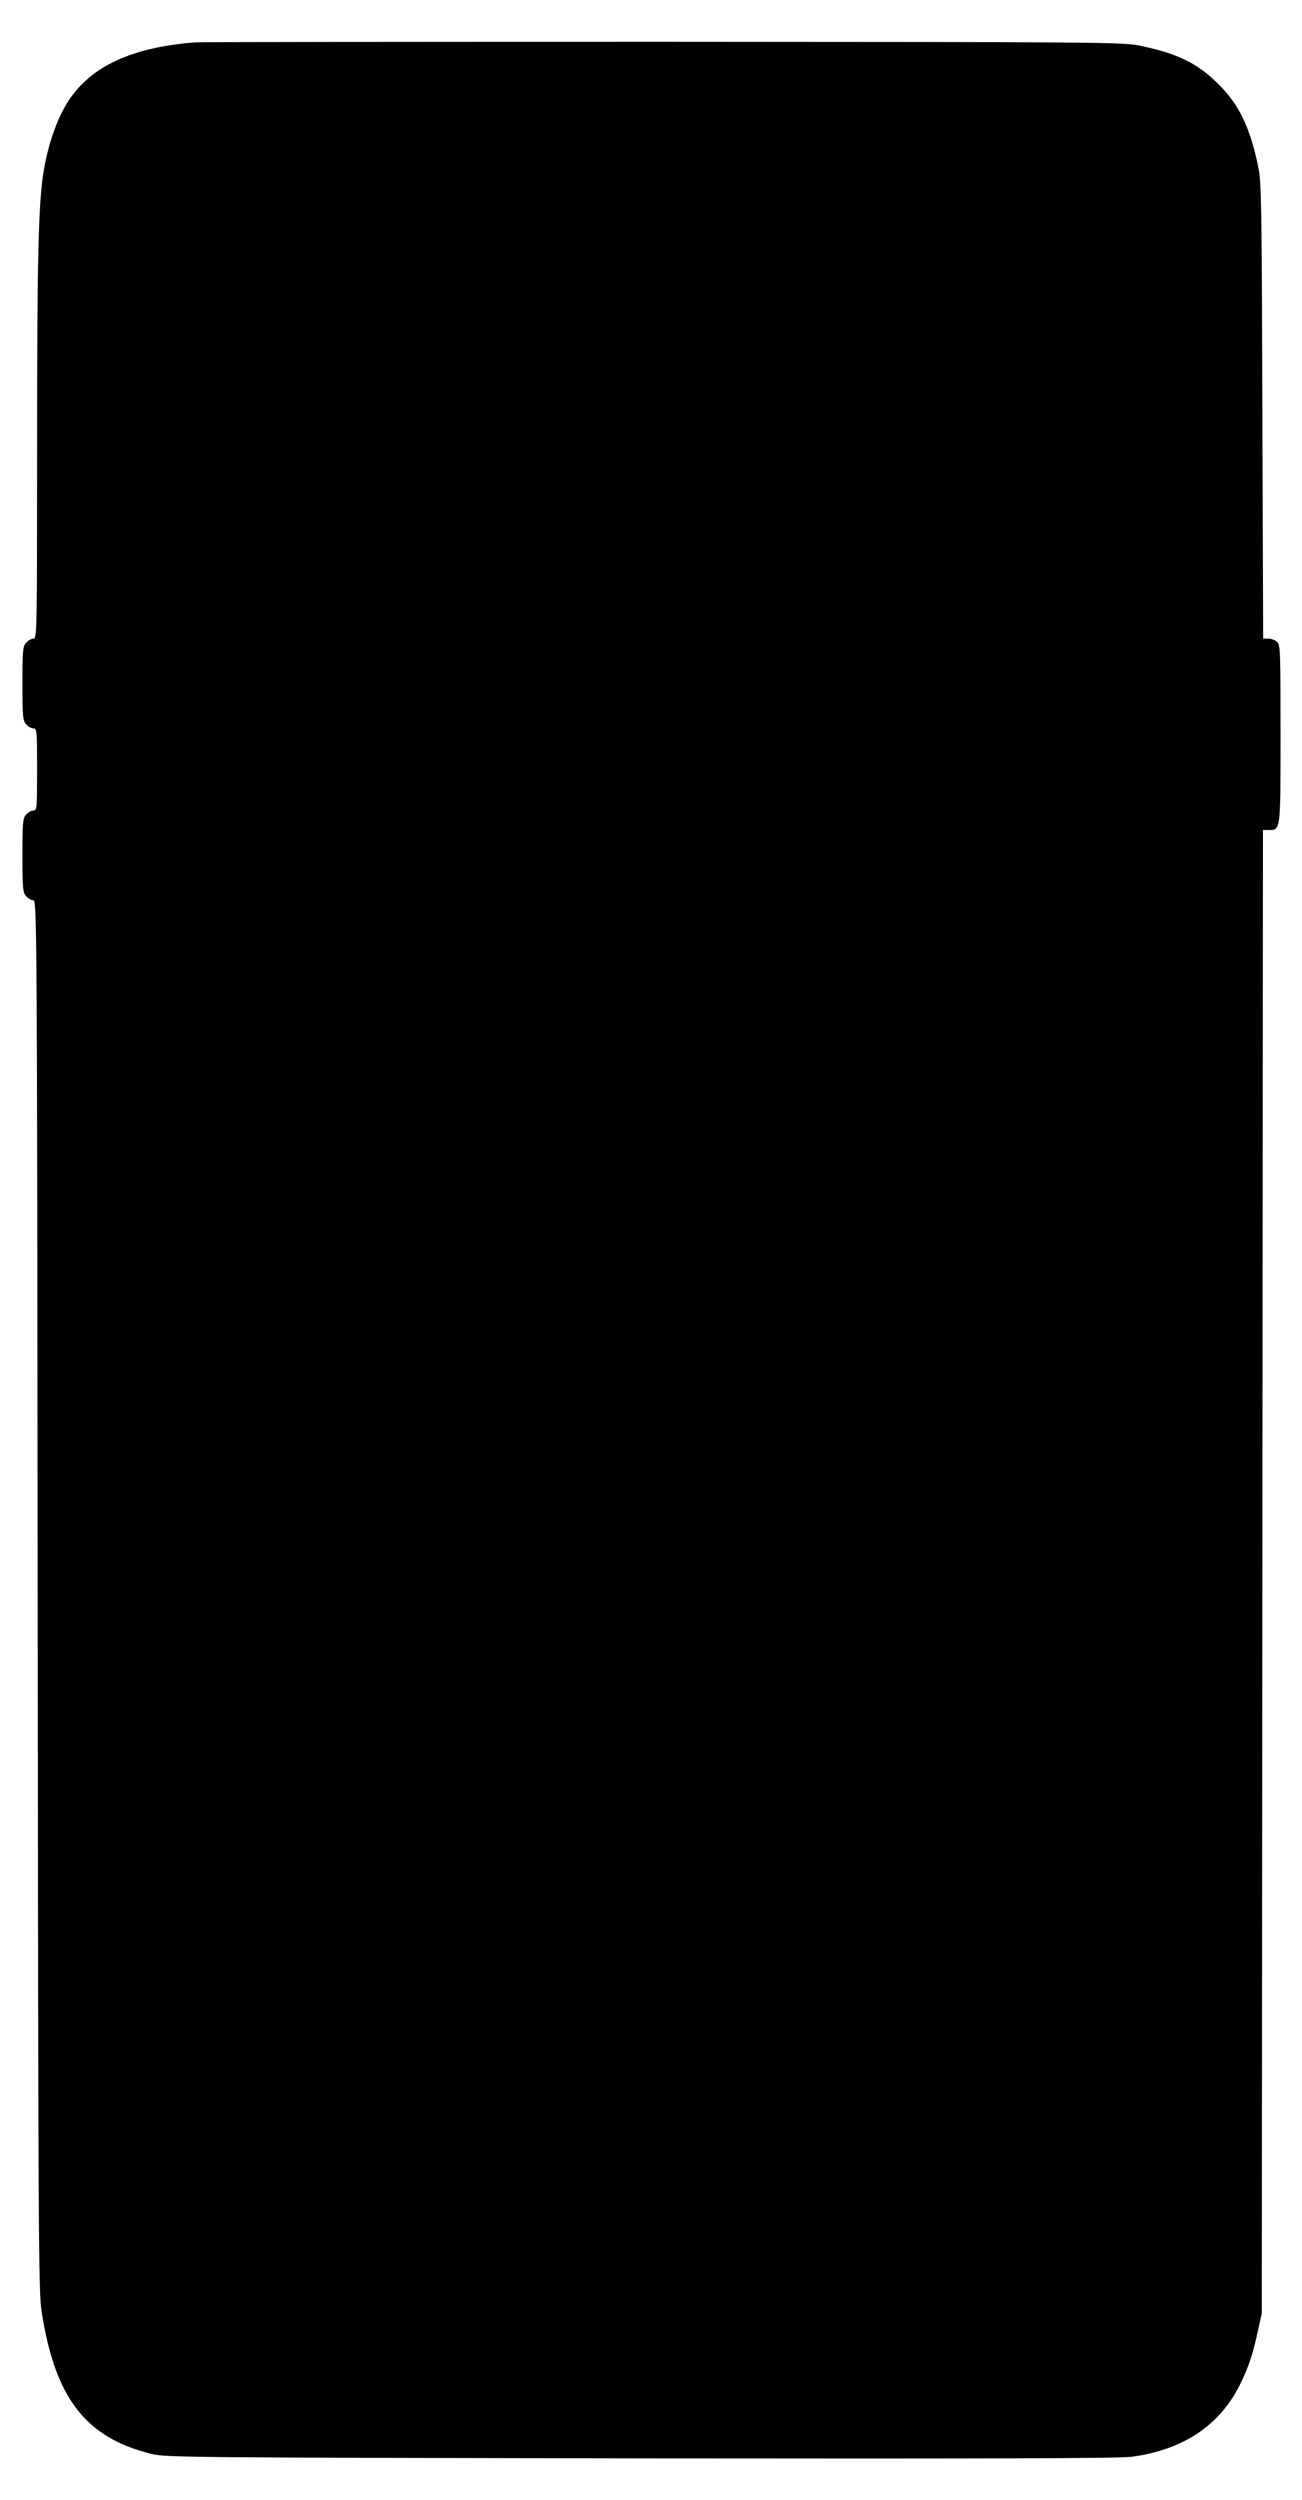  <svg version="1.0" xmlns="http://www.w3.org/2000/svg"
 width="667pt" height="1280pt" viewBox="0 0 667 1280"
 preserveAspectRatio="xMidYMid meet"><g transform="translate(0,1280) scale(0.1,-0.1)"
fill="#000000" stroke="none">
<path d="M1000 12583 c-323 -25 -532 -121 -649 -299 -56 -86 -102 -214 -126
-352 -28 -164 -35 -428 -35 -1424 0 -944 -1 -978 -18 -978 -11 0 -27 -9 -38
-21 -17 -19 -19 -38 -19 -209 0 -171 2 -190 19 -209 11 -12 27 -21 38 -21 17
0 18 -13 18 -210 0 -197 -1 -210 -18 -210 -11 0 -27 -9 -38 -21 -17 -19 -19
-38 -19 -209 0 -171 2 -190 19 -209 11 -12 27 -21 37 -21 18 0 19 -124 22
-3557 3 -3269 4 -3567 20 -3667 68 -446 227 -650 567 -732 71 -17 202 -18
2500 -22 1814 -2 2448 0 2515 8 271 36 461 165 564 384 39 81 59 142 84 256
l21 95 3 3798 3 3797 29 0 c62 0 61 -10 61 492 0 428 -1 456 -18 471 -10 10
-30 17 -45 17 l-26 0 -4 1163 c-3 1044 -5 1171 -20 1247 -42 206 -98 323 -206
430 -108 108 -211 157 -406 197 -85 17 -216 18 -2440 19 -1292 0 -2370 -1
-2395 -3z"/>
</g>
</svg>
